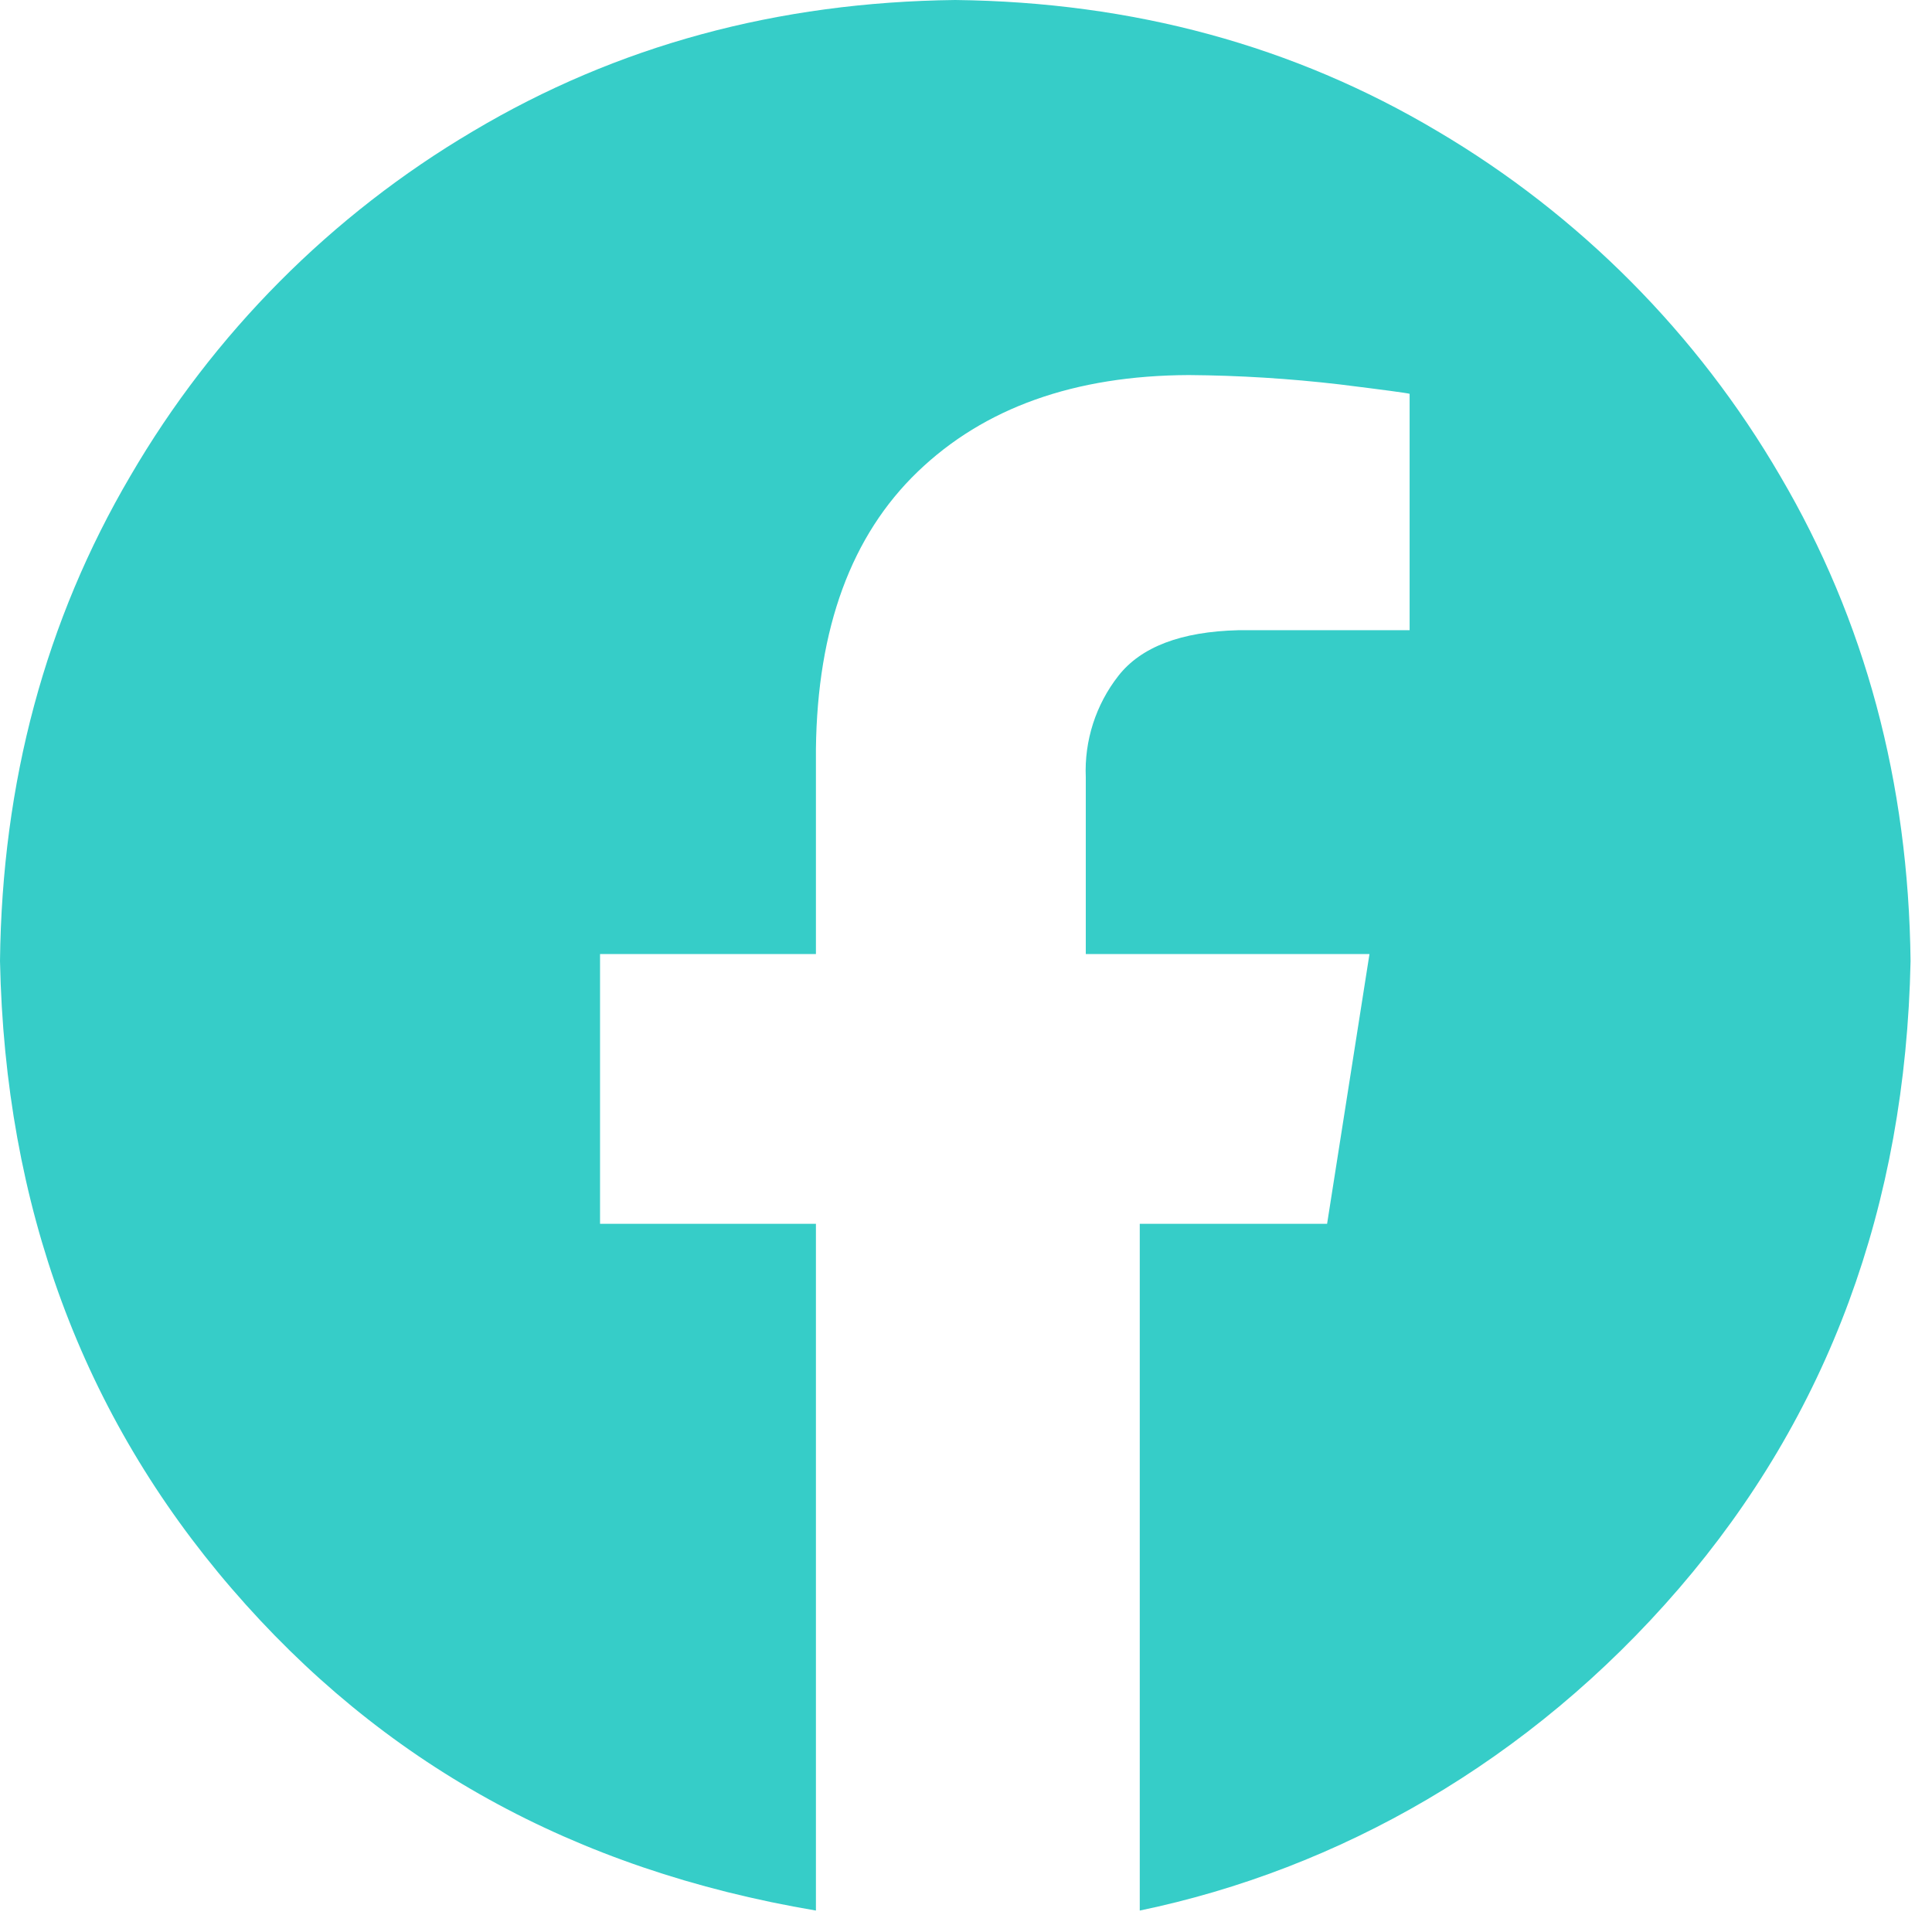 <svg width="31" height="31" viewBox="0 0 31 31" fill="none" xmlns="http://www.w3.org/2000/svg">
<path fill-rule="evenodd" clip-rule="evenodd" d="M15.328 0C18.183 0.033 20.762 0.734 23.065 2.105C25.341 3.448 27.234 5.353 28.564 7.637C29.926 9.954 30.623 12.549 30.656 15.421C30.575 19.351 29.335 22.708 26.937 25.491C24.539 28.274 21.468 29.996 18.288 30.656V19.637H21.294L21.974 15.308H17.422V12.472C17.397 11.884 17.583 11.306 17.946 10.843C18.31 10.379 18.951 10.135 19.869 10.112H22.618V6.319C22.578 6.306 22.204 6.256 21.495 6.168C20.691 6.074 19.883 6.024 19.073 6.018C17.241 6.026 15.792 6.543 14.726 7.568C13.66 8.593 13.115 10.076 13.092 12.017V15.308H9.628V19.637H13.092V30.656C9.188 29.996 6.117 28.274 3.719 25.491C1.32 22.707 0.081 19.351 0 15.421C0.032 12.549 0.73 9.954 2.092 7.637C3.422 5.353 5.315 3.448 7.591 2.105C9.894 0.734 12.473 0.033 15.328 0Z" fill="#36CDC8"/>
</svg>
